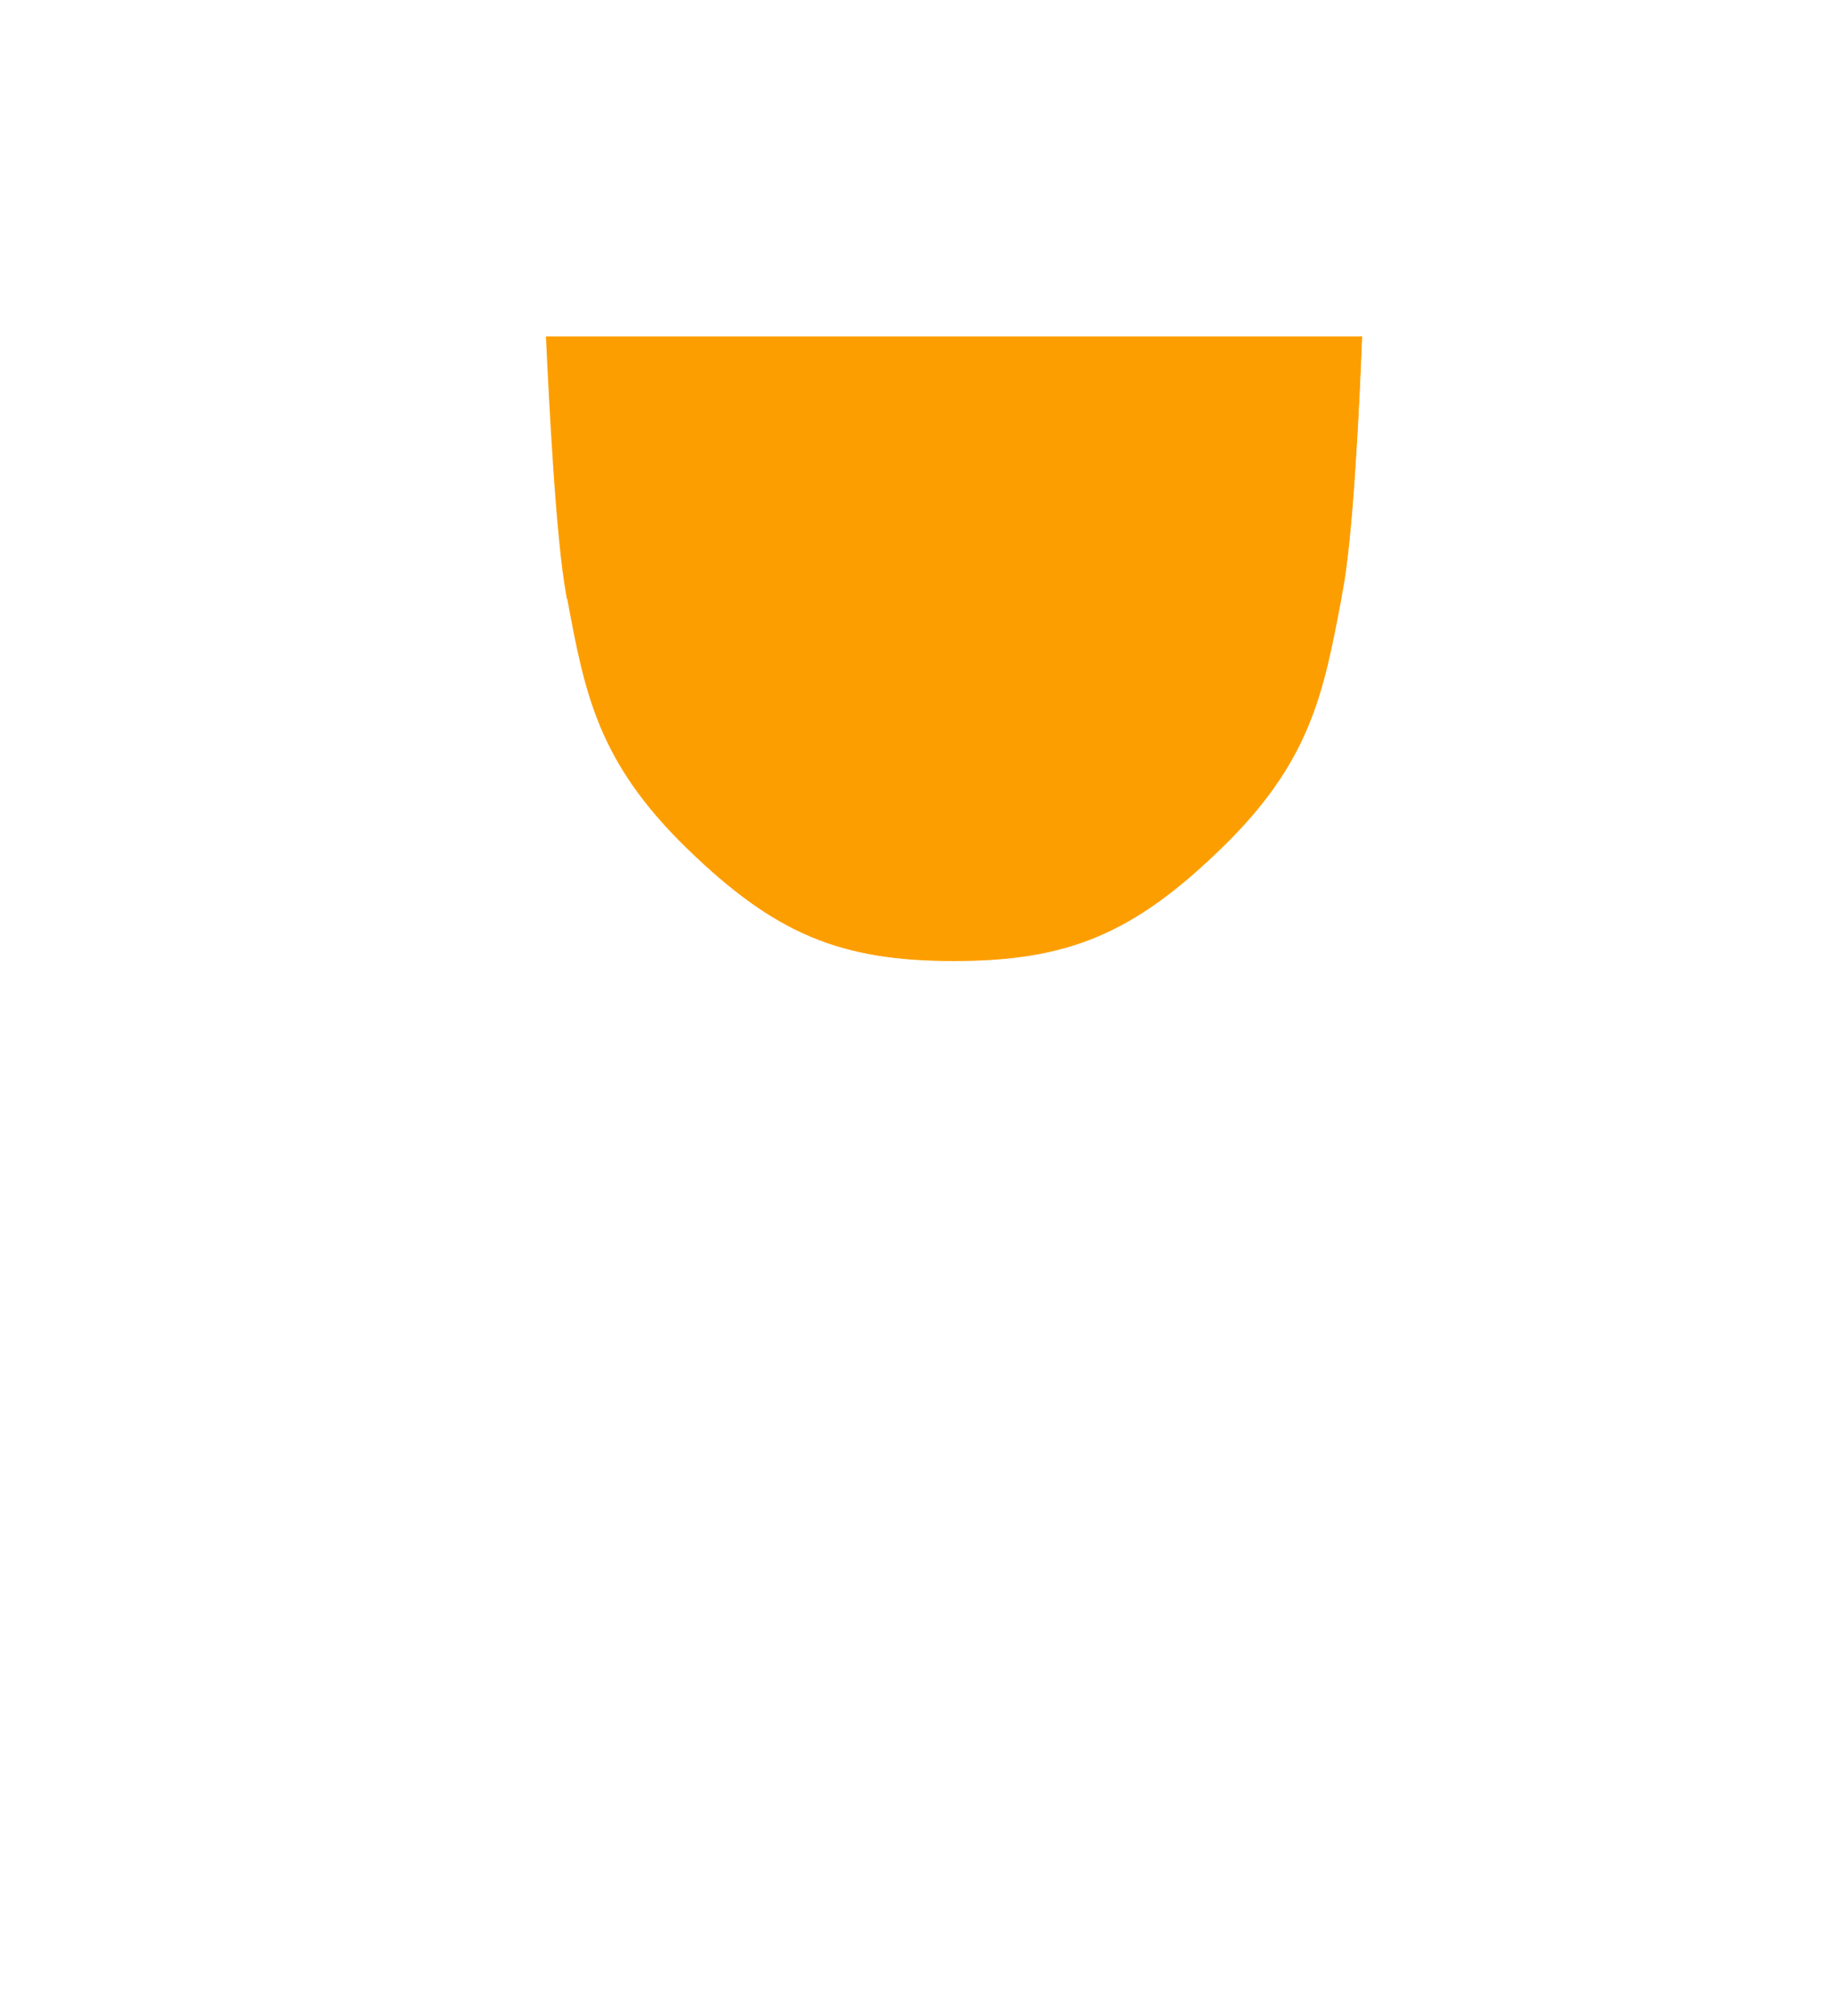 <?xml version="1.0" encoding="UTF-8"?>
<svg id="Calque_2" data-name="Calque 2"
  xmlns="http://www.w3.org/2000/svg" viewBox="-10 -7.5 50 55">
  <defs>
    <style>
      #picto_keyfact_format {
        animation: picto_keyfact_format-rotate .8s 1s linear forwards;
        transform-box: fill-box;
        transform-origin: center;
      }

      #picto_keyfact_format #sand-bot {
        fill: transparent;
        animation: picto_keyfact_format-switch-sand .8s 1s linear forwards;
      }
      
      #picto_keyfact_format #sand-top {
        fill: #fd9e00;
        animation: picto_keyfact_format-switch-sand .8s 1s linear reverse forwards;
      }

      #picto_keyfact_format .cls-2 {
        fill: #fff;
      }

      @keyframes picto_keyfact_format-rotate {
        from {
          rotate: 0deg;
        }

        to {
          rotate: 180deg;
        }
      }
      
      @keyframes picto_keyfact_format-switch-sand {
        from {
          fill: transparent;
        }
        
        to {
          fill: #fd9e00;
        }
      }
    </style>
  </defs>
  <g id="pictos">
    <g id="picto_keyfact_format">
      <path id="sand-top" class="cls-1" d="m27.18,1.68c-.07,1.71-.24,5.53-.55,7.03l-.02.13c-.49,2.58-.84,4.45-3.28,6.81-2.4,2.33-4.19,3.07-7.3,3.07s-4.9-.75-7.29-3.07c-2.44-2.38-2.8-4.23-3.28-6.82l-.03-.12c-.28-1.5-.47-5.32-.55-7.03h22.28Z" />
      <path id="sand-bot" class="cls-1" d="m4.9,38.32c.07-1.71.24-5.53.55-7.03l.02-.13c.49-2.58.84-4.45,3.28-6.81,2.4-2.33,4.19-3.07,7.3-3.07s4.9.75,7.29,3.07c2.44,2.38,2.8,4.23,3.28,6.82l.03.12c.28,1.5.47,5.32.55,7.03H4.9Z" />
      <path id="stroke" class="cls-2" d="m31.13,38.32h-2.28c-.07-1.72-.27-5.7-.57-7.34l-.02-.13c-.5-2.67-.93-4.98-3.76-7.71-1.71-1.66-3.23-2.64-5.01-3.14,1.78-.5,3.3-1.48,5.01-3.14,2.82-2.73,3.25-5.04,3.76-7.71l.02-.12c.33-1.65.51-5.63.58-7.35h2.27c.46,0,.84-.38.84-.84s-.38-.84-.84-.84H.84c-.46,0-.84.38-.84.84s.38.84.84.84h2.37c.07,1.72.27,5.7.58,7.34l.02.12c.5,2.67.93,4.97,3.75,7.72,1.71,1.66,3.23,2.64,5.01,3.14-1.78.5-3.3,1.48-5.01,3.14-2.82,2.74-3.25,5.05-3.75,7.72l-.02.12c-.31,1.64-.51,5.62-.58,7.34H.84c-.46,0-.84.38-.84.84s.38.84.84.84h30.29c.46,0,.84-.38.84-.84s-.38-.84-.84-.84ZM5.47,8.84l-.02-.13c-.28-1.5-.47-5.31-.55-7.03h22.28c-.06,1.72-.24,5.53-.54,7.03l-.02.13c-.49,2.59-.84,4.45-3.27,6.81-2.41,2.33-4.18,3.08-7.3,3.08s-4.9-.75-7.3-3.08c-2.44-2.37-2.79-4.24-3.27-6.82Zm-.02,22.45l.02-.13c.48-2.58.83-4.45,3.27-6.82,2.4-2.33,4.17-3.08,7.3-3.08s4.89.75,7.3,3.08c2.44,2.36,2.79,4.23,3.27,6.81l.02.13c.28,1.5.46,5.31.54,7.03H4.9c.07-1.72.26-5.53.55-7.03Z" />
    </g>
  </g>
</svg>